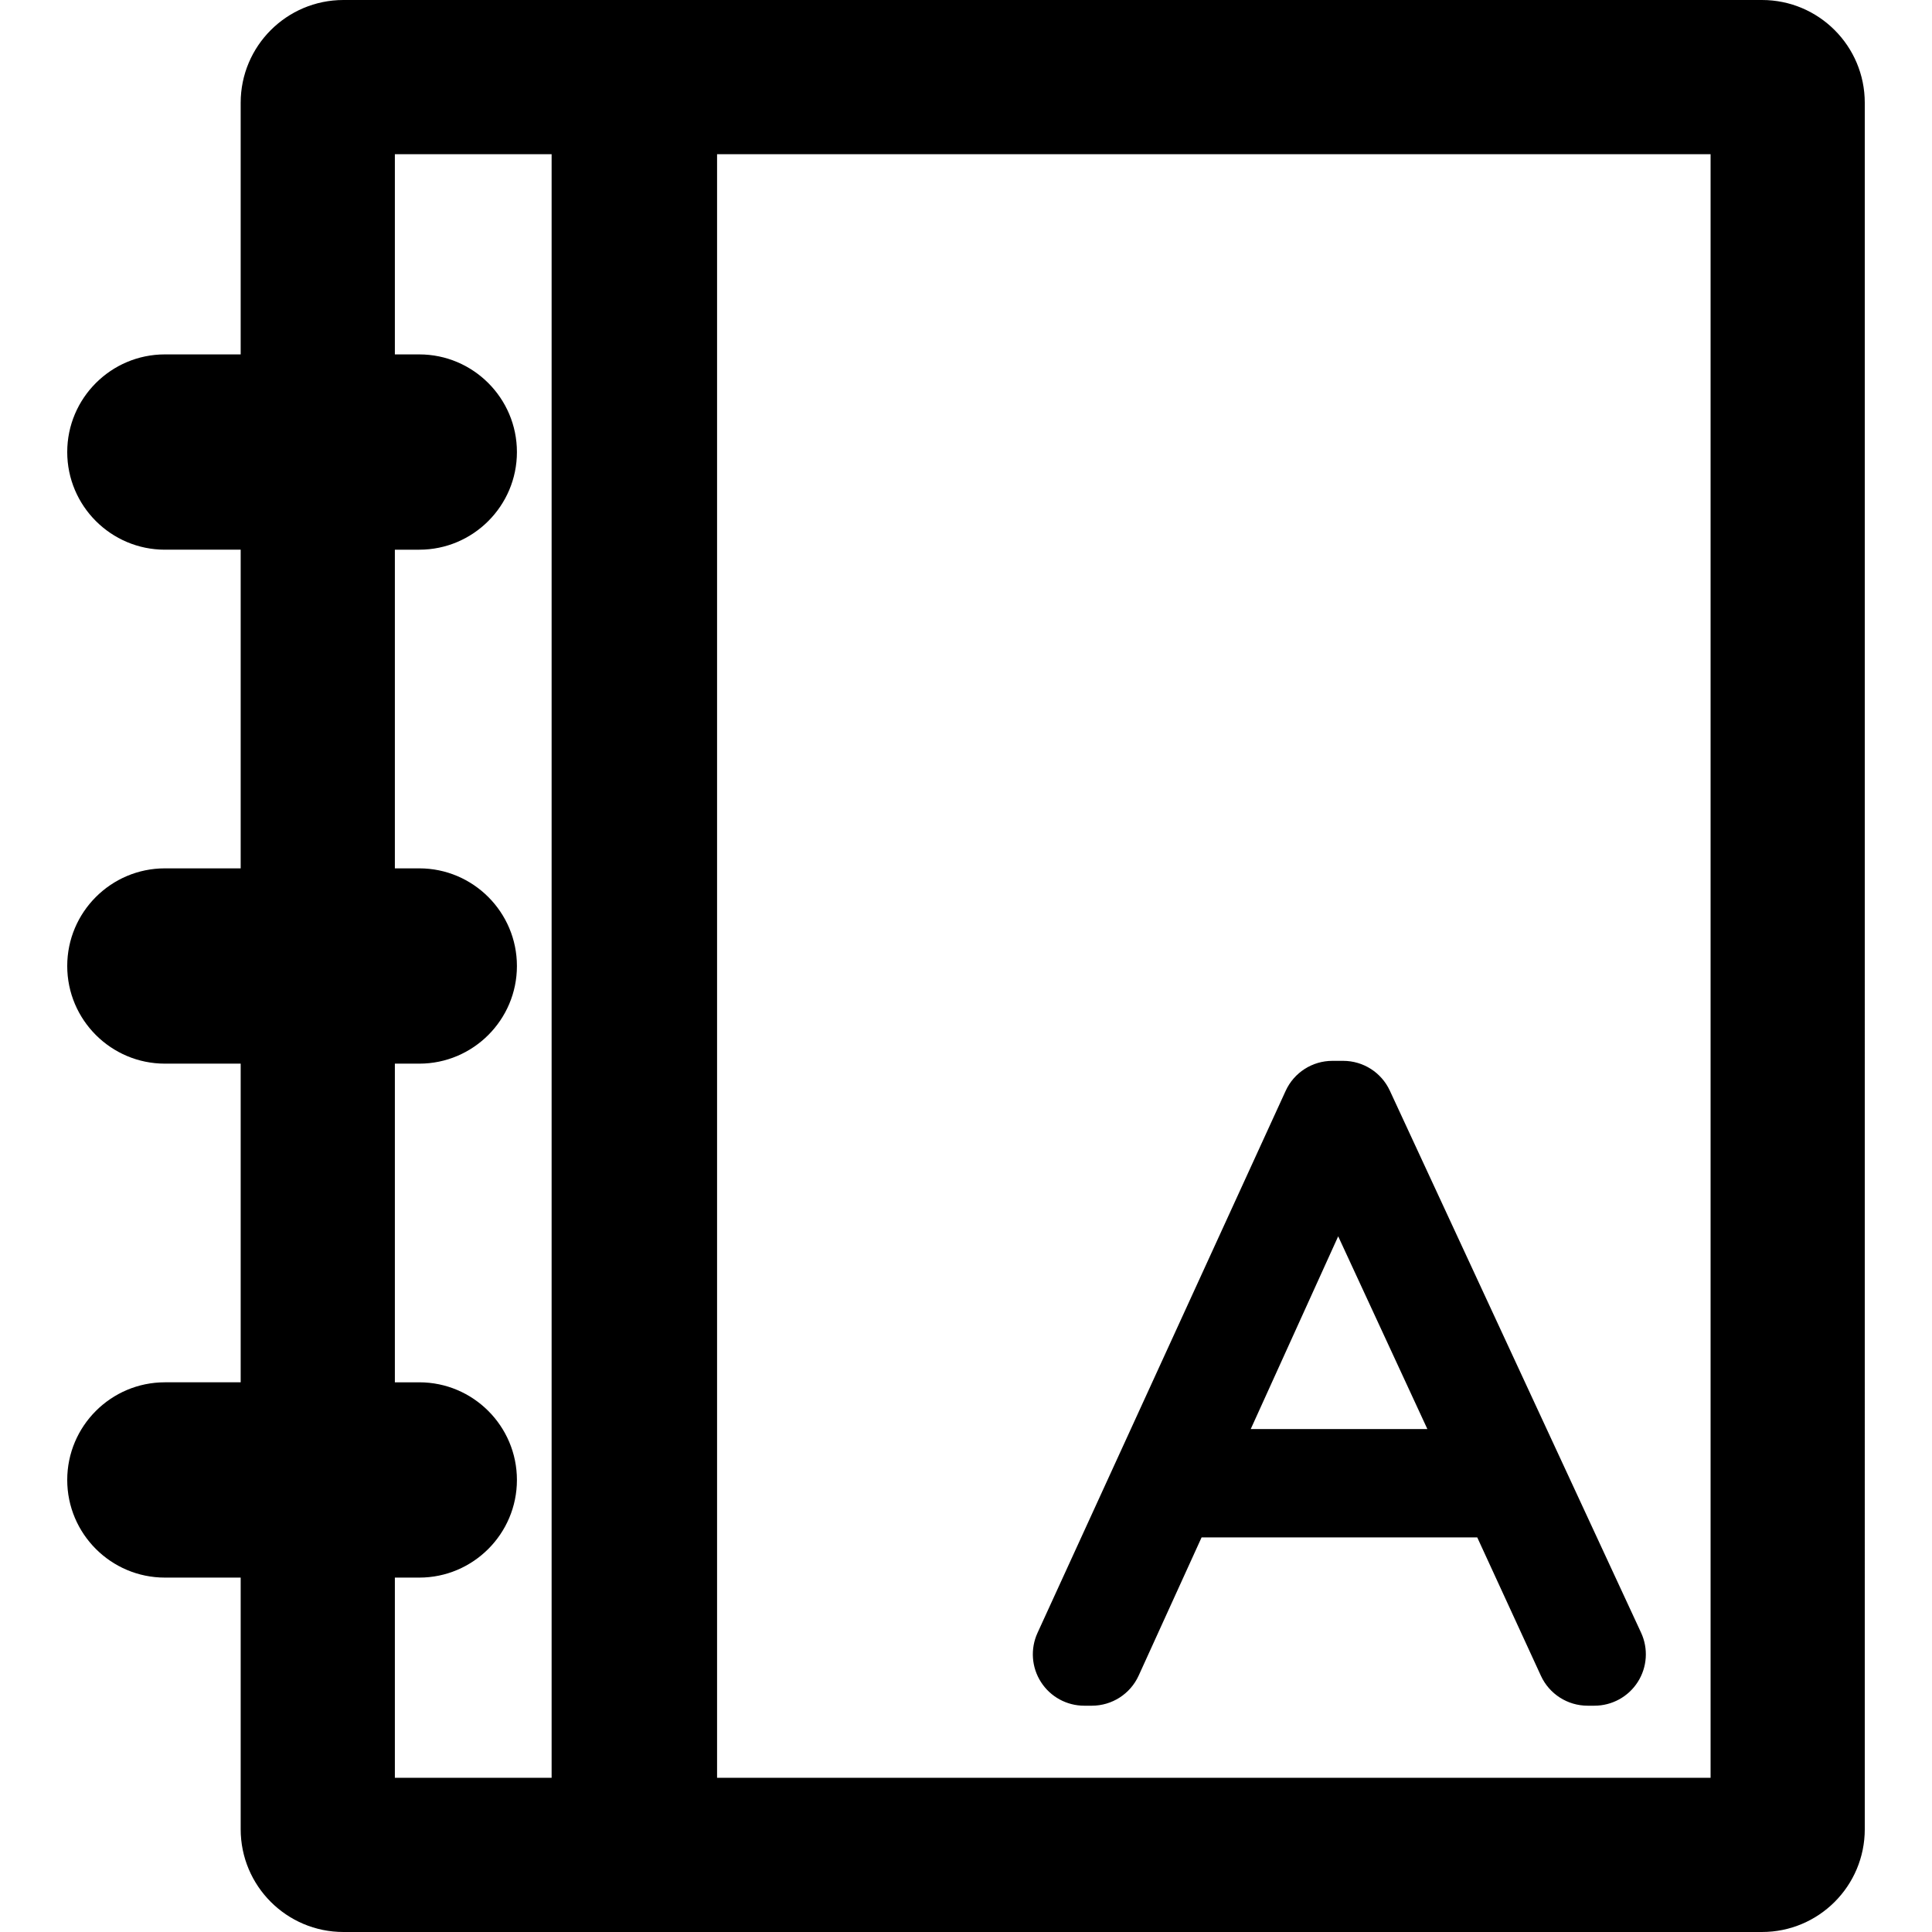 <?xml version="1.0" encoding="iso-8859-1"?>
<!-- Uploaded to: SVG Repo, www.svgrepo.com, Generator: SVG Repo Mixer Tools -->
<!DOCTYPE svg PUBLIC "-//W3C//DTD SVG 1.1//EN" "http://www.w3.org/Graphics/SVG/1.1/DTD/svg11.dtd">
<svg fill="#000000" version="1.1" id="Capa_1" xmlns="http://www.w3.org/2000/svg" xmlns:xlink="http://www.w3.org/1999/xlink" 
	 width="800px" height="800px" viewBox="0 0 375.91 375.91"
	 xml:space="preserve">
<g>
	<g>
		<g>
			<path d="M342.829,0h-276c-11.045,0-20,8.954-20,20v48.956H32.081c-10.477,0-19,8.523-19,18.999s8.523,18.999,19,18.999h14.748
				v62.002H32.081c-10.477,0-19,8.523-19,18.999c0,10.477,8.523,18.999,19,18.999h14.748v62.002H32.081
				c-10.477,0-19,8.521-19,18.999c0,10.477,8.523,18.999,19,18.999h14.748v48.956c0,11.046,8.955,20,20,20h276
				c11.047,0,20-8.954,20-20V20C362.829,8.954,353.876,0,342.829,0z M107.329,345.91h-30.5v-38.956h4.75
				c10.477,0,18.999-8.522,18.999-18.999c0-10.478-8.522-18.999-18.999-18.999h-4.75v-62.002h4.75
				c10.477,0,18.999-8.522,18.999-18.999c0-10.476-8.522-18.999-18.999-18.999h-4.75v-62.002h4.75
				c10.477,0,18.999-8.523,18.999-18.999s-8.522-18.999-18.999-18.999h-4.75V30h30.5V345.91L107.329,345.91z M332.829,345.91
				H139.521V30h193.308V345.91z"/>
			<path d="M210.958,331.88h1.489c3.919,0,7.477-2.289,9.101-5.854l12.247-26.895h53.633l12.39,26.929
				c1.633,3.548,5.181,5.819,9.086,5.819h1.33c3.413,0,6.591-1.741,8.428-4.616c1.837-2.877,2.08-6.492,0.645-9.589l-48.889-105.47
				c-1.638-3.533-5.178-5.794-9.072-5.794h-2.103c-3.912,0-7.464,2.28-9.092,5.837l-48.285,105.471
				c-1.416,3.096-1.161,6.699,0.679,9.564C204.382,330.148,207.554,331.88,210.958,331.88z M260.372,240.551l17.355,37.506h-34.373
				L260.372,240.551z"/>
		</g>
	</g>
</g>
</svg>
